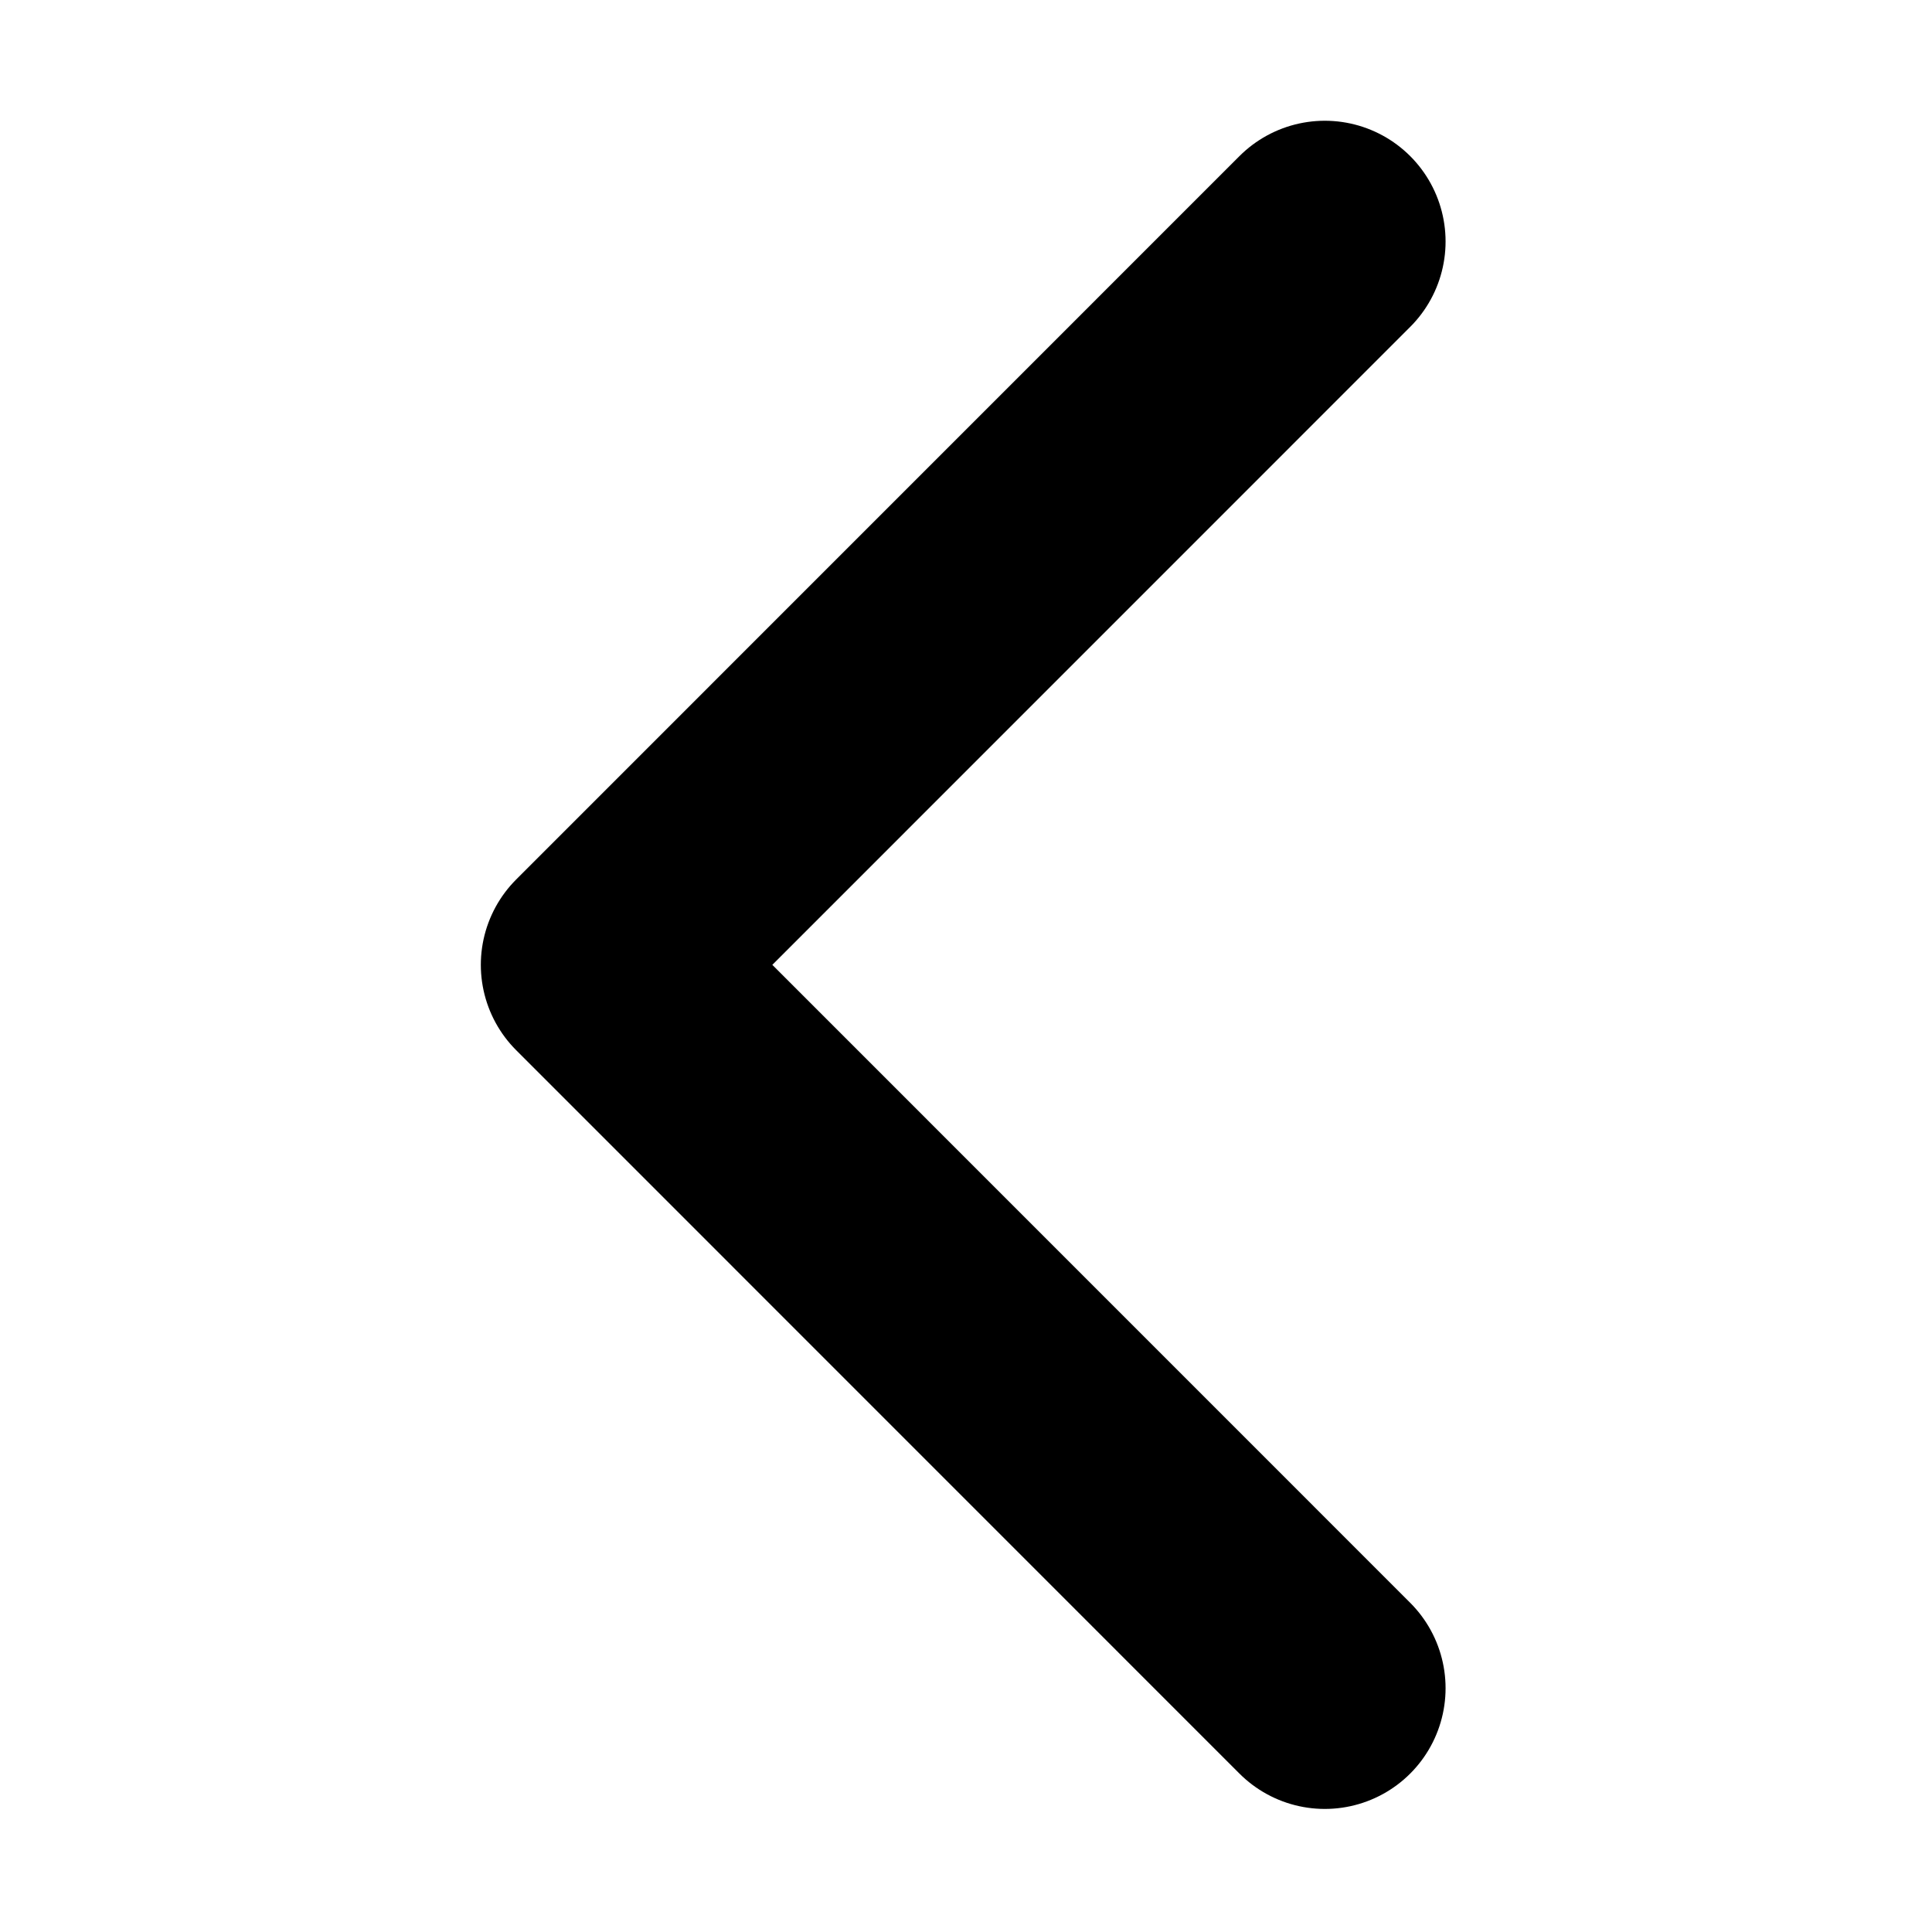 <?xml version="1.0" encoding="UTF-8"?>
<svg width="40px" height="40px" viewBox="0 0 40 40" version="1.1" xmlns="http://www.w3.org/2000/svg" xmlns:xlink="http://www.w3.org/1999/xlink">
    <!-- Generator: Sketch 48.2 (47327) - http://www.bohemiancoding.com/sketch -->
    <title>icnt_fill_back01_light</title>
    <desc>Created with Sketch.</desc>
    <defs></defs>
    <g id="Symbols" stroke="none" stroke-width="1" fill="none" fill-rule="evenodd" stroke-linecap="round" stroke-linejoin="round">
        <g id="icnt_fill_back01_light" stroke="#000000" stroke-width="5">
            <g transform="translate(12, 5)" id="1469798748_button_forward">
                <g transform="translate(7.929, 15) scale(-1, 1) translate(-7.929, -15) translate(0.429, 0)">
                    <g id="vec_x5F_bonus_x5F_3_x5C_3">
                        <polyline id="Shape" points="0 0 14.974 14.976 0 29.952"></polyline>
                    </g>
                </g>
            </g>
        </g>
    </g>
</svg>